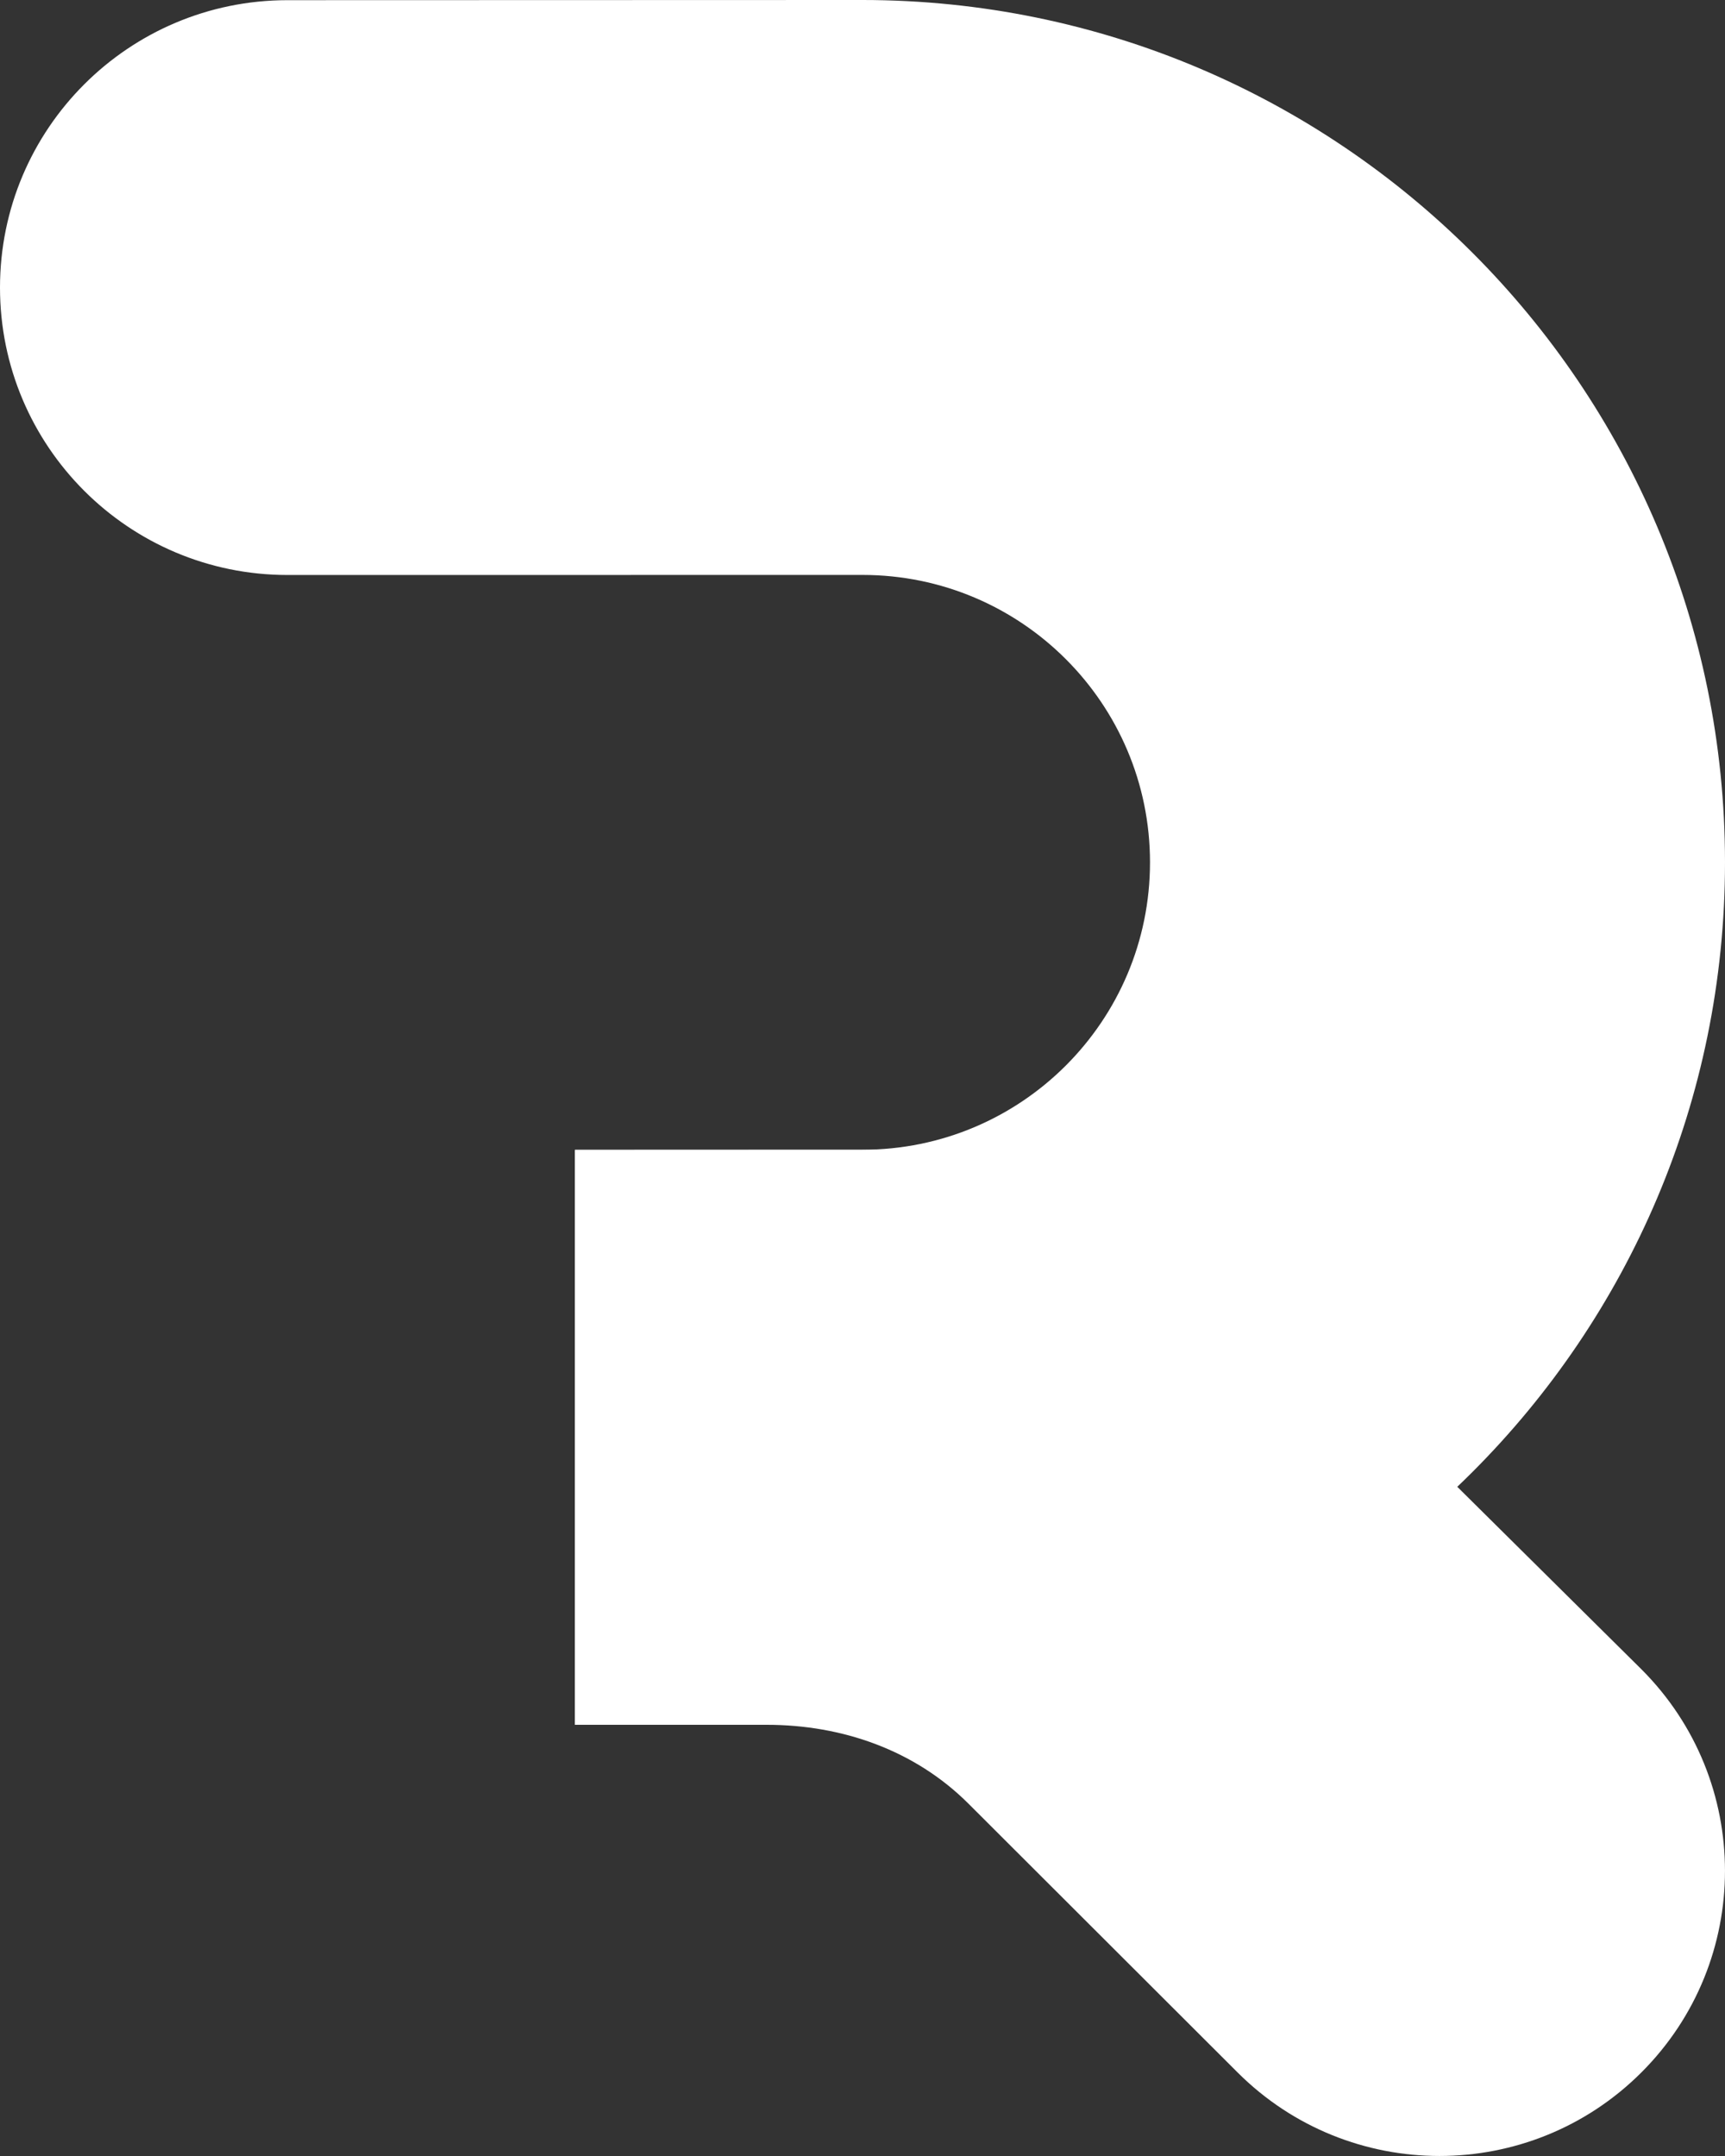 <svg width="60" height="75" viewBox="0 0 60 75" version="1.1" xmlns="http://www.w3.org/2000/svg" xmlns:xlink="http://www.w3.org/1999/xlink">
<rect x="0" y="0" width="60" height="75" fill="#333333" stroke="none"/>
<title>logo</title>
<desc>Created using Figma</desc>
<g id="Canvas" transform="translate(-60181 -17991)">
<g id="logo">
<g id="Group">
<g id="Union">
<use xlink:href="#path0_fill" transform="translate(60181 17991)" fill="#FFFFFF"/>
</g>
<g id="Union">
<use xlink:href="#path1_fill" transform="translate(60201 18031)" fill="#FFFFFF"/>
</g>
</g>
</g>
</g>
<defs>
<path id="path0_fill" fill-rule="evenodd" d="M 30 60C 46.566 59.993 60 46.565 60 29.999C 60 13.433 46.566 0.004 30 0L 10 0.006C 4.477 0.006 0 4.482 0 10.004C 0 15.526 4.477 20.002 10 20.002L 30 20C 35.523 20 40 24.477 40 29.998C 40 35.52 35.523 39.996 30 39.996L 20 40L 20 60L 30 60Z"/>
<path id="path1_fill" d="M 24.709 5.795C 20.963 2.083 15.903 0 10.63 0L 0 0L 0 20L 6.664 20C 9.298 20 11.824 20.884 13.686 22.744L 23.047 32.094C 26.925 35.968 33.213 35.968 37.091 32.094C 40.969 28.22 40.969 21.94 37.091 18.067L 24.709 5.795Z"/>
</defs>
</svg>
